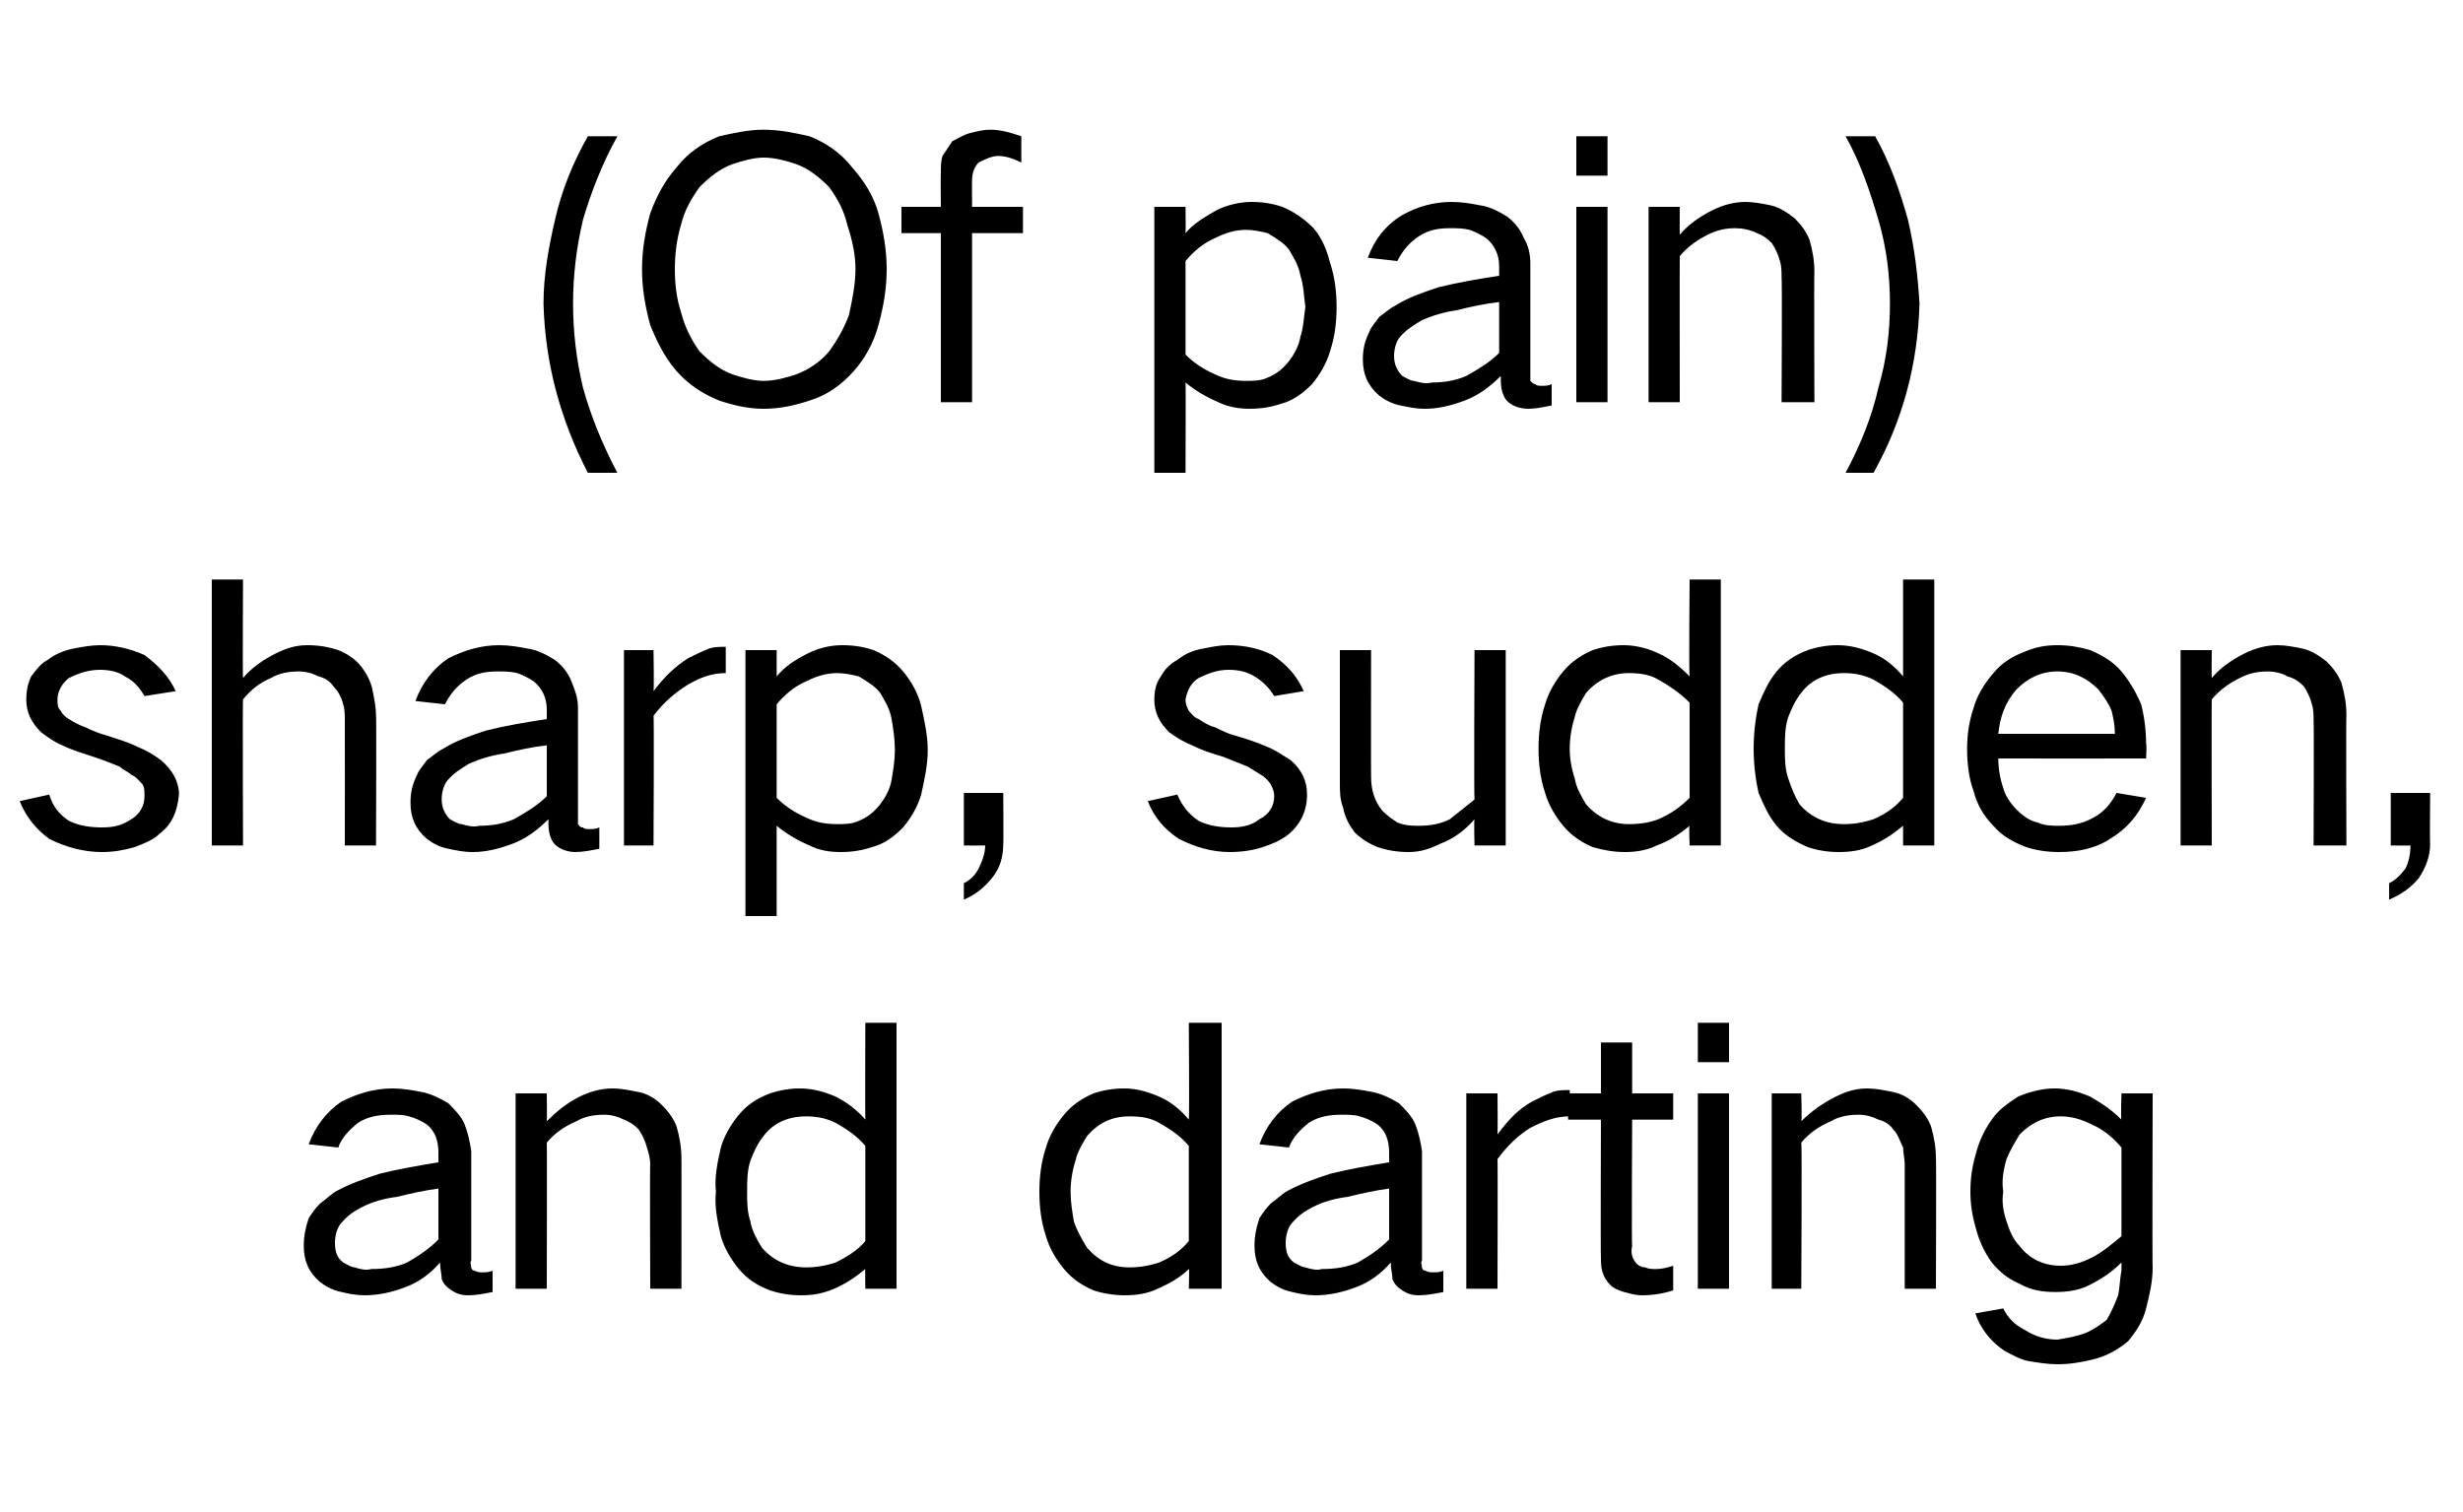 <?xml version="1.0" standalone="no"?><!DOCTYPE svg PUBLIC "-//W3C//DTD SVG 1.1//EN" "http://www.w3.org/Graphics/SVG/1.1/DTD/svg11.dtd"><svg xmlns="http://www.w3.org/2000/svg" version="1.1" width="150px" height="92.1px" viewBox="0 -5 150 92.1" style="top:-5px">  <desc>(Of pain) sharp, sudden, and darting</desc>  <defs/>  <g id="Polygon34988">    <path d="M 18.8 69.2 C 18.6 69.8 18.5 70.3 18.5 70.9 C 18.5 71.8 18.8 72.5 19.5 73.1 C 19.9 73.4 20.3 73.6 20.8 73.7 C 21.2 73.8 21.7 73.9 22.2 73.9 C 23.1 73.9 23.9 73.7 24.7 73.4 C 25.5 73.1 26.2 72.6 26.8 71.9 C 26.8 72.3 26.9 72.6 26.9 72.9 C 27 73.2 27.2 73.4 27.5 73.6 C 27.8 73.8 28.1 73.9 28.5 73.9 C 29 73.9 29.5 73.8 30 73.7 C 30 73.7 30 72.4 30 72.4 C 29.8 72.5 29.6 72.5 29.4 72.5 C 29.2 72.5 29.1 72.5 28.9 72.4 C 28.8 72.4 28.7 72.3 28.7 72.2 C 28.7 72 28.6 71.9 28.7 71.8 C 28.7 71.8 28.7 65.1 28.7 65.1 C 28.6 64.5 28.5 64 28.3 63.5 C 28.1 63 27.7 62.6 27.3 62.2 C 26.8 61.9 26.2 61.6 25.6 61.5 C 25.1 61.4 24.5 61.3 23.9 61.3 C 22.8 61.3 21.8 61.6 20.8 62.1 C 19.9 62.7 19.2 63.6 18.8 64.7 C 18.8 64.7 20.6 64.9 20.6 64.9 C 20.8 64.3 21.3 63.8 21.8 63.4 C 22.4 63 23.1 62.9 23.8 62.9 C 24.2 62.9 24.6 62.9 24.9 63 C 25.3 63.1 25.7 63.3 26 63.5 C 26.5 63.9 26.7 64.5 26.7 65.2 C 26.7 65.2 26.7 65.8 26.7 65.8 C 25.5 66 24.3 66.2 23.1 66.5 C 22.2 66.8 21.3 67.1 20.4 67.6 C 20.1 67.8 19.8 68.1 19.5 68.3 C 19.2 68.6 19 68.9 18.8 69.2 C 18.8 69.2 18.8 69.2 18.8 69.2 Z M 20.9 71.9 C 20.5 71.6 20.4 71.2 20.4 70.7 C 20.4 70.3 20.5 69.9 20.7 69.6 C 21.1 69.1 21.5 68.8 22.1 68.5 C 22.7 68.2 23.4 68 24.2 67.9 C 25 67.7 25.9 67.5 26.7 67.4 C 26.7 67.4 26.7 70.5 26.7 70.5 C 26.1 71.1 25.5 71.5 24.8 71.9 C 24.1 72.2 23.4 72.3 22.6 72.3 C 22.3 72.4 21.9 72.3 21.6 72.2 C 21.4 72.2 21.1 72 20.9 71.9 C 20.9 71.9 20.9 71.9 20.9 71.9 Z M 31.4 61.6 L 31.4 73.5 L 33.3 73.5 C 33.3 73.5 33.32 64.58 33.3 64.6 C 33.8 64 34.4 63.6 35.1 63.3 C 35.6 63 36.2 62.9 36.8 62.9 C 37.2 62.9 37.6 63 38 63.2 C 38.3 63.3 38.6 63.5 38.9 63.8 C 39.1 64.1 39.3 64.5 39.4 64.9 C 39.5 65.2 39.6 65.6 39.6 65.9 C 39.57 65.9 39.6 73.5 39.6 73.5 L 41.5 73.5 C 41.5 73.5 41.51 65.55 41.5 65.6 C 41.5 64.9 41.4 64.3 41.2 63.6 C 41 63.1 40.7 62.7 40.3 62.3 C 39.9 61.9 39.4 61.6 38.8 61.5 C 38.3 61.4 37.8 61.3 37.3 61.3 C 36.6 61.3 35.9 61.5 35.3 61.8 C 34.5 62.2 33.9 62.7 33.3 63.3 C 33.32 63.31 33.3 61.6 33.3 61.6 L 31.4 61.6 Z M 43.9 64.9 C 43.7 65.8 43.5 66.7 43.6 67.6 C 43.5 68.5 43.7 69.4 43.9 70.3 C 44.1 71 44.5 71.7 45 72.3 C 45.5 72.9 46.1 73.3 46.9 73.6 C 47.5 73.8 48.1 73.9 48.8 73.9 C 49.5 73.9 50.1 73.8 50.8 73.5 C 51.5 73.2 52.1 72.8 52.7 72.3 C 52.68 72.26 52.7 73.5 52.7 73.5 L 54.6 73.5 L 54.6 57.3 L 52.7 57.3 C 52.7 57.3 52.68 63.15 52.7 63.2 C 52.2 62.6 51.5 62.1 50.9 61.8 C 50.2 61.5 49.5 61.3 48.7 61.3 C 48.1 61.3 47.5 61.4 46.9 61.6 C 46.1 61.9 45.5 62.3 45 62.9 C 44.5 63.5 44.1 64.2 43.9 64.9 C 43.9 64.9 43.9 64.9 43.9 64.9 Z M 50.9 71.9 C 50.3 72.1 49.7 72.2 49.1 72.2 C 48 72.2 47.1 71.8 46.4 71 C 46.1 70.5 45.8 70 45.7 69.4 C 45.5 68.8 45.5 68.2 45.5 67.6 C 45.5 67 45.5 66.3 45.7 65.7 C 45.9 65.2 46.1 64.7 46.5 64.2 C 47.1 63.4 48 63 49.1 63 C 49.7 63 50.3 63.1 50.9 63.4 C 51.6 63.8 52.2 64.2 52.7 64.8 C 52.7 64.8 52.7 70.6 52.7 70.6 C 52.2 71.2 51.5 71.6 50.9 71.9 C 50.9 71.9 50.9 71.9 50.9 71.9 Z M 63.7 64.9 C 63.4 65.8 63.3 66.7 63.3 67.6 C 63.3 68.5 63.4 69.4 63.7 70.3 C 63.9 71 64.3 71.7 64.8 72.3 C 65.3 72.9 65.9 73.3 66.6 73.6 C 67.2 73.8 67.9 73.9 68.5 73.9 C 69.2 73.9 69.9 73.8 70.5 73.5 C 71.2 73.2 71.9 72.8 72.4 72.3 C 72.44 72.26 72.4 73.5 72.4 73.5 L 74.4 73.5 L 74.4 57.3 L 72.4 57.3 C 72.4 57.3 72.44 63.15 72.4 63.2 C 71.9 62.6 71.3 62.1 70.6 61.8 C 69.9 61.5 69.2 61.3 68.5 61.3 C 67.8 61.3 67.2 61.4 66.6 61.6 C 65.9 61.9 65.3 62.3 64.8 62.9 C 64.3 63.5 63.9 64.2 63.7 64.9 C 63.7 64.9 63.7 64.9 63.7 64.9 Z M 70.6 71.9 C 70 72.1 69.4 72.2 68.8 72.2 C 67.7 72.2 66.9 71.8 66.2 71 C 65.9 70.5 65.6 70 65.4 69.4 C 65.3 68.8 65.2 68.2 65.2 67.6 C 65.2 67 65.3 66.3 65.5 65.7 C 65.6 65.2 65.9 64.7 66.2 64.2 C 66.9 63.4 67.7 63 68.8 63 C 69.5 63 70.1 63.1 70.6 63.4 C 71.3 63.8 71.9 64.2 72.4 64.8 C 72.4 64.8 72.4 70.6 72.4 70.6 C 71.9 71.2 71.3 71.6 70.6 71.9 C 70.6 71.9 70.6 71.9 70.6 71.9 Z M 76.7 69.2 C 76.5 69.8 76.4 70.3 76.4 70.9 C 76.4 71.8 76.7 72.5 77.4 73.1 C 77.8 73.4 78.2 73.6 78.7 73.7 C 79.1 73.8 79.6 73.9 80.1 73.9 C 81 73.9 81.8 73.7 82.6 73.4 C 83.4 73.1 84.1 72.6 84.7 71.9 C 84.7 72.3 84.8 72.6 84.8 72.9 C 84.9 73.2 85.1 73.4 85.4 73.6 C 85.7 73.8 86 73.9 86.4 73.9 C 86.9 73.9 87.4 73.8 87.9 73.7 C 87.9 73.7 87.9 72.4 87.9 72.4 C 87.7 72.5 87.5 72.5 87.3 72.5 C 87.1 72.5 87 72.5 86.8 72.4 C 86.7 72.4 86.6 72.3 86.6 72.2 C 86.6 72 86.5 71.9 86.6 71.8 C 86.6 71.8 86.6 65.1 86.6 65.1 C 86.5 64.5 86.4 64 86.2 63.5 C 86 63 85.6 62.6 85.2 62.2 C 84.7 61.9 84.1 61.6 83.5 61.5 C 83 61.4 82.4 61.3 81.8 61.3 C 80.7 61.3 79.7 61.6 78.7 62.1 C 77.8 62.7 77.1 63.6 76.7 64.7 C 76.7 64.7 78.5 64.9 78.5 64.9 C 78.7 64.3 79.2 63.8 79.7 63.4 C 80.3 63 81 62.9 81.7 62.9 C 82.1 62.9 82.5 62.9 82.8 63 C 83.2 63.1 83.6 63.3 83.9 63.5 C 84.4 63.9 84.6 64.5 84.6 65.2 C 84.6 65.2 84.6 65.8 84.6 65.8 C 83.4 66 82.2 66.2 81 66.5 C 80.1 66.8 79.2 67.1 78.3 67.6 C 78 67.8 77.7 68.1 77.4 68.3 C 77.1 68.6 76.9 68.9 76.7 69.2 C 76.7 69.2 76.7 69.2 76.7 69.2 Z M 78.8 71.9 C 78.4 71.6 78.3 71.2 78.3 70.7 C 78.3 70.3 78.4 69.9 78.6 69.6 C 79 69.1 79.4 68.8 80 68.5 C 80.6 68.2 81.3 68 82.1 67.9 C 82.9 67.7 83.8 67.5 84.6 67.4 C 84.6 67.4 84.6 70.5 84.6 70.5 C 84 71.1 83.4 71.5 82.7 71.9 C 82 72.2 81.3 72.3 80.5 72.3 C 80.2 72.4 79.8 72.3 79.5 72.2 C 79.3 72.2 79 72 78.8 71.9 C 78.8 71.9 78.8 71.9 78.8 71.9 Z M 89.3 61.6 L 89.3 73.5 L 91.2 73.5 C 91.2 73.5 91.22 65.57 91.2 65.6 C 91.8 64.8 92.4 64.2 93.2 63.7 C 94 63.3 94.7 63 95.6 63 C 95.6 63 95.6 61.4 95.6 61.4 C 95.2 61.4 94.9 61.4 94.6 61.5 C 94.1 61.7 93.7 61.9 93.3 62.1 C 92.4 62.6 91.8 63.3 91.2 64.1 C 91.22 64.05 91.2 61.6 91.2 61.6 L 89.3 61.6 Z M 95.5 61.6 L 95.5 63.2 L 97.5 63.2 C 97.5 63.2 97.47 71.58 97.5 71.6 C 97.5 71.9 97.5 72.2 97.6 72.5 C 97.7 72.8 97.8 73 98.1 73.3 C 98.3 73.5 98.6 73.6 98.9 73.7 C 99.3 73.8 99.6 73.9 100 73.9 C 100.6 73.9 101.3 73.8 101.9 73.6 C 101.9 73.6 101.9 72.1 101.9 72.1 C 101.6 72.2 101.2 72.3 100.9 72.3 C 100.6 72.3 100.4 72.3 100.2 72.2 C 100 72.2 99.8 72.1 99.7 72 C 99.4 71.7 99.3 71.3 99.4 70.9 C 99.36 70.94 99.4 63.2 99.4 63.2 L 101.9 63.2 L 101.9 61.6 L 99.4 61.6 L 99.4 58.5 L 97.5 58.5 L 97.5 61.6 L 95.5 61.6 Z M 103.4 61.6 L 103.4 73.5 L 105.3 73.5 L 105.3 61.6 L 103.4 61.6 Z M 103.4 57.3 L 103.4 59.7 L 105.3 59.7 L 105.3 57.3 L 103.4 57.3 Z M 107.9 61.6 L 107.9 73.5 L 109.7 73.5 C 109.7 73.5 109.75 64.58 109.7 64.6 C 110.2 64 110.8 63.6 111.5 63.3 C 112 63 112.6 62.9 113.2 62.9 C 113.6 62.9 114 63 114.4 63.2 C 114.8 63.3 115.1 63.5 115.3 63.8 C 115.6 64.1 115.7 64.5 115.9 64.9 C 115.9 65.2 116 65.6 116 65.9 C 116 65.9 116 73.5 116 73.5 L 117.9 73.5 C 117.9 73.5 117.93 65.55 117.9 65.6 C 117.9 64.9 117.8 64.3 117.6 63.6 C 117.4 63.1 117.1 62.7 116.7 62.3 C 116.3 61.9 115.8 61.6 115.2 61.5 C 114.7 61.4 114.2 61.3 113.7 61.3 C 113 61.3 112.4 61.5 111.8 61.8 C 111 62.2 110.3 62.7 109.7 63.3 C 109.75 63.31 109.7 61.6 109.7 61.6 L 107.9 61.6 Z M 120.3 65.4 C 120.1 66.1 120 66.8 120 67.6 C 120 68.3 120.1 69 120.3 69.7 C 120.5 70.5 120.8 71.2 121.3 71.9 C 121.8 72.5 122.3 72.9 123 73.2 C 123.7 73.6 124.4 73.7 125.2 73.7 C 125.9 73.7 126.6 73.6 127.2 73.3 C 128 72.9 128.6 72.5 129.2 71.9 C 129.2 71.9 129.2 72.4 129.2 72.4 C 129.1 72.9 129.1 73.4 129 73.9 C 128.8 74.4 128.6 74.9 128.3 75.4 C 127.9 75.7 127.5 76 127 76.2 C 126.5 76.4 125.9 76.5 125.3 76.6 C 124.6 76.6 123.9 76.4 123.3 76 C 122.7 75.7 122.3 75.3 122 74.7 C 122 74.7 120.3 75 120.3 75 C 120.6 75.9 121.2 76.7 122.1 77.3 C 122.5 77.5 123 77.8 123.5 77.9 C 124.1 78 124.7 78.1 125.3 78.1 C 126 78.1 126.7 78 127.5 77.8 C 128.3 77.6 129 77.2 129.6 76.7 C 130.1 76.1 130.5 75.5 130.7 74.7 C 130.9 73.9 131.1 73.1 131.1 72.2 C 131.07 72.24 131.1 61.6 131.1 61.6 L 129.2 61.6 C 129.2 61.6 129.15 63.22 129.2 63.2 C 128.6 62.6 128 62.2 127.3 61.8 C 126.6 61.5 125.9 61.3 125.1 61.3 C 124.4 61.3 123.6 61.5 122.9 61.8 C 122.3 62.2 121.7 62.6 121.3 63.2 C 120.8 63.9 120.5 64.6 120.3 65.4 C 120.3 65.4 120.3 65.4 120.3 65.4 Z M 127.4 71.6 C 126.8 71.9 126.2 72.1 125.5 72.1 C 124.5 72.1 123.6 71.7 123 70.9 C 122.6 70.5 122.4 70 122.2 69.4 C 122 68.8 121.9 68.2 122 67.6 C 121.9 66.9 122 66.3 122.2 65.6 C 122.4 65.1 122.7 64.6 123 64.1 C 123.7 63.4 124.5 63 125.5 63 C 126.2 63 126.8 63.2 127.4 63.5 C 128.1 63.8 128.7 64.3 129.2 64.9 C 129.2 64.9 129.2 70.3 129.2 70.3 C 128.6 70.8 128 71.3 127.4 71.6 C 127.4 71.6 127.4 71.6 127.4 71.6 Z " stroke="none" fill="#000000"/>  </g>  <g id="Polygon34987">    <path d="M 1.2 43.8 C 1.6 44.8 2.2 45.5 3 46.1 C 4 46.6 5.1 46.9 6.2 46.9 C 6.9 46.9 7.5 46.8 8.2 46.6 C 8.7 46.4 9.3 46.2 9.7 45.8 C 10.5 45.2 10.8 44.4 10.9 43.4 C 10.9 42.6 10.5 41.9 9.8 41.3 C 9.4 41 8.9 40.7 8.4 40.5 C 7.8 40.2 7.1 40 6.5 39.8 C 6.1 39.7 5.6 39.5 5.2 39.3 C 4.9 39.2 4.5 39 4.2 38.8 C 4 38.7 3.8 38.5 3.7 38.3 C 3.5 38.1 3.5 37.9 3.5 37.6 C 3.5 37.1 3.8 36.6 4.2 36.3 C 4.8 36 5.4 35.8 6.1 35.8 C 6.6 35.8 7.2 35.9 7.6 36.2 C 8.2 36.5 8.5 36.9 8.8 37.4 C 8.8 37.4 10.7 37.1 10.7 37.1 C 10.3 36.2 9.6 35.5 8.8 34.9 C 7.9 34.5 7 34.3 6.1 34.3 C 5.6 34.3 5 34.4 4.5 34.5 C 4 34.6 3.4 34.8 2.9 35.2 C 2.5 35.4 2.2 35.8 1.9 36.2 C 1.7 36.6 1.6 37.1 1.6 37.6 C 1.6 38.4 1.9 39 2.5 39.6 C 2.9 39.9 3.3 40.2 3.8 40.4 C 4.4 40.7 5.1 40.9 5.7 41.1 C 6.3 41.3 6.8 41.5 7.3 41.7 C 7.5 41.9 7.8 42 8 42.2 C 8.3 42.3 8.5 42.6 8.7 42.8 C 8.8 43 8.8 43.2 8.8 43.5 C 8.8 44.1 8.5 44.6 8 44.9 C 7.4 45.3 6.9 45.4 6.2 45.4 C 5.5 45.4 4.8 45.3 4.2 45 C 3.6 44.6 3.2 44.1 3 43.4 C 3 43.4 1.2 43.8 1.2 43.8 Z M 12.9 30.3 L 12.9 46.5 L 14.8 46.5 C 14.8 46.5 14.77 37.58 14.8 37.6 C 15.3 37 15.8 36.6 16.5 36.3 C 17 36 17.6 35.9 18.2 35.9 C 18.6 35.9 19 36 19.4 36.2 C 19.8 36.3 20.1 36.5 20.3 36.8 C 20.6 37.1 20.8 37.5 20.9 37.9 C 21 38.2 21 38.6 21 38.9 C 21.01 38.9 21 46.5 21 46.5 L 22.9 46.5 C 22.9 46.5 22.93 38.55 22.9 38.6 C 22.9 38.1 22.8 37.6 22.7 37.1 C 22.6 36.5 22.3 36 22 35.6 C 21.6 35.1 21.1 34.8 20.6 34.6 C 20 34.4 19.4 34.3 18.7 34.3 C 18 34.3 17.4 34.5 16.8 34.8 C 16 35.2 15.3 35.7 14.8 36.3 C 14.77 36.31 14.8 30.3 14.8 30.3 L 12.9 30.3 Z M 25.4 42.2 C 25.1 42.8 25 43.3 25 43.9 C 25 44.8 25.3 45.5 26 46.1 C 26.4 46.4 26.8 46.6 27.3 46.7 C 27.8 46.8 28.2 46.9 28.8 46.9 C 29.6 46.9 30.4 46.7 31.2 46.4 C 32 46.1 32.7 45.6 33.4 44.9 C 33.4 45.3 33.4 45.6 33.5 45.9 C 33.6 46.2 33.7 46.4 34 46.6 C 34.3 46.8 34.7 46.9 35 46.9 C 35.5 46.9 36 46.8 36.5 46.7 C 36.5 46.7 36.5 45.4 36.5 45.4 C 36.3 45.5 36.1 45.5 35.9 45.5 C 35.7 45.5 35.6 45.5 35.5 45.4 C 35.3 45.4 35.3 45.3 35.2 45.2 C 35.2 45 35.2 44.9 35.2 44.8 C 35.2 44.8 35.2 38.1 35.2 38.1 C 35.2 37.5 35 37 34.8 36.5 C 34.6 36 34.3 35.6 33.8 35.2 C 33.3 34.9 32.8 34.6 32.1 34.5 C 31.6 34.4 31 34.3 30.4 34.3 C 29.3 34.3 28.3 34.6 27.3 35.1 C 26.4 35.7 25.7 36.6 25.3 37.7 C 25.3 37.7 27.1 37.9 27.1 37.9 C 27.4 37.3 27.8 36.8 28.4 36.4 C 29 36 29.6 35.9 30.3 35.9 C 30.7 35.9 31.1 35.9 31.5 36 C 31.8 36.1 32.2 36.3 32.5 36.5 C 33 36.9 33.3 37.5 33.3 38.2 C 33.3 38.2 33.3 38.8 33.3 38.8 C 32 39 30.8 39.2 29.6 39.5 C 28.7 39.8 27.8 40.1 27 40.6 C 26.6 40.8 26.3 41.1 26 41.3 C 25.8 41.6 25.5 41.9 25.4 42.2 C 25.4 42.2 25.4 42.2 25.4 42.2 Z M 27.4 44.9 C 27.1 44.6 26.9 44.2 26.9 43.7 C 26.9 43.3 27 42.9 27.2 42.6 C 27.6 42.1 28.1 41.8 28.6 41.5 C 29.3 41.2 30 41 30.7 40.9 C 31.5 40.7 32.4 40.5 33.3 40.4 C 33.3 40.4 33.3 43.5 33.3 43.5 C 32.7 44.1 32 44.5 31.3 44.9 C 30.6 45.2 29.9 45.3 29.2 45.3 C 28.8 45.4 28.5 45.3 28.1 45.2 C 27.9 45.2 27.6 45 27.4 44.9 C 27.4 44.9 27.4 44.9 27.4 44.9 Z M 38 34.6 L 38 46.5 L 39.8 46.5 C 39.8 46.5 39.84 38.57 39.8 38.6 C 40.4 37.8 41.1 37.2 41.9 36.7 C 42.6 36.3 43.3 36 44.2 36 C 44.2 36 44.2 34.4 44.2 34.4 C 43.8 34.4 43.5 34.4 43.2 34.5 C 42.7 34.7 42.3 34.9 41.9 35.1 C 41.1 35.6 40.4 36.3 39.8 37.1 C 39.84 37.05 39.8 34.6 39.8 34.6 L 38 34.6 Z M 45.4 34.6 L 45.4 50.8 L 47.3 50.8 C 47.3 50.8 47.3 45.26 47.3 45.3 C 47.9 45.8 48.6 46.2 49.3 46.5 C 49.9 46.8 50.5 46.9 51.2 46.9 C 51.9 46.9 52.5 46.8 53.1 46.6 C 53.9 46.4 54.5 45.9 55 45.4 C 55.5 44.8 55.9 44.1 56.1 43.4 C 56.3 42.5 56.5 41.6 56.5 40.7 C 56.5 39.8 56.3 38.9 56.1 38 C 55.9 37.2 55.5 36.5 55 35.9 C 54.5 35.3 53.9 34.9 53.2 34.6 C 52.6 34.4 52 34.3 51.3 34.3 C 50.5 34.3 49.8 34.5 49.2 34.8 C 48.4 35.2 47.8 35.6 47.3 36.2 C 47.3 36.2 47.3 34.6 47.3 34.6 L 45.4 34.6 Z M 49.1 36.5 C 49.7 36.2 50.3 36 51 36 C 51.4 36 51.9 36.1 52.3 36.2 C 52.8 36.5 53.3 36.8 53.6 37.2 C 53.9 37.7 54.2 38.2 54.3 38.8 C 54.4 39.4 54.5 40 54.5 40.7 C 54.5 41.3 54.4 41.9 54.3 42.5 C 54.2 43.1 53.9 43.6 53.6 44 C 53.2 44.5 52.8 44.8 52.3 45 C 51.9 45.2 51.4 45.2 51 45.2 C 50.3 45.2 49.7 45.1 49.1 44.8 C 48.4 44.5 47.8 44.1 47.3 43.6 C 47.3 43.6 47.3 37.9 47.3 37.9 C 47.8 37.3 48.4 36.8 49.1 36.5 C 49.1 36.5 49.1 36.5 49.1 36.5 Z M 59.6 47.9 C 59.4 48.3 59.1 48.6 58.7 48.8 C 58.7 48.8 58.7 49.8 58.7 49.8 C 59.4 49.5 59.9 49.1 60.4 48.5 C 60.9 47.9 61.1 47.2 61.1 46.4 C 61.12 46.43 61.1 43.3 61.1 43.3 L 58.7 43.3 L 58.7 46.5 C 58.7 46.5 59.95 46.51 60 46.5 C 60 47 59.8 47.5 59.6 47.9 C 59.6 47.9 59.6 47.9 59.6 47.9 Z M 69.9 43.8 C 70.3 44.8 70.9 45.5 71.8 46.1 C 72.8 46.6 73.8 46.9 74.9 46.9 C 75.6 46.9 76.3 46.8 76.9 46.6 C 77.5 46.4 78 46.2 78.5 45.8 C 79.2 45.2 79.6 44.4 79.6 43.4 C 79.6 42.6 79.3 41.9 78.6 41.3 C 78.1 41 77.7 40.7 77.2 40.5 C 76.5 40.2 75.9 40 75.2 39.8 C 74.8 39.7 74.4 39.5 74 39.3 C 73.6 39.2 73.3 39 73 38.8 C 72.7 38.7 72.6 38.5 72.4 38.3 C 72.3 38.1 72.2 37.9 72.2 37.6 C 72.3 37.1 72.5 36.6 73 36.3 C 73.6 36 74.2 35.8 74.8 35.8 C 75.4 35.8 75.9 35.9 76.4 36.2 C 76.9 36.5 77.3 36.9 77.6 37.4 C 77.6 37.4 79.4 37.1 79.4 37.1 C 79 36.2 78.4 35.5 77.5 34.9 C 76.7 34.5 75.8 34.3 74.8 34.3 C 74.3 34.3 73.8 34.4 73.3 34.5 C 72.7 34.6 72.2 34.8 71.7 35.2 C 71.3 35.4 70.9 35.8 70.7 36.2 C 70.4 36.6 70.3 37.1 70.3 37.6 C 70.3 38.4 70.6 39 71.2 39.6 C 71.6 39.9 72.1 40.2 72.6 40.4 C 73.2 40.7 73.8 40.9 74.5 41.1 C 75 41.3 75.5 41.5 76 41.7 C 76.3 41.9 76.5 42 76.8 42.2 C 77 42.3 77.3 42.6 77.4 42.8 C 77.5 43 77.6 43.2 77.6 43.5 C 77.6 44.1 77.3 44.6 76.7 44.9 C 76.2 45.3 75.6 45.4 75 45.4 C 74.3 45.4 73.6 45.3 73 45 C 72.4 44.6 72 44.1 71.7 43.4 C 71.7 43.4 69.9 43.8 69.9 43.8 Z M 81.6 34.6 C 81.6 34.6 81.6 42.69 81.6 42.7 C 81.6 43.2 81.6 43.7 81.8 44.2 C 81.9 44.8 82.2 45.3 82.5 45.7 C 82.9 46.1 83.4 46.4 83.9 46.6 C 84.5 46.8 85.1 46.9 85.8 46.9 C 86.5 46.9 87.1 46.7 87.7 46.4 C 88.5 46.1 89.2 45.6 89.8 44.9 C 89.76 44.93 89.8 46.5 89.8 46.5 L 91.7 46.5 L 91.7 34.6 L 89.8 34.6 C 89.8 34.6 89.76 43.65 89.8 43.7 C 89.3 44.1 88.8 44.5 88.3 44.9 C 87.7 45.2 87.1 45.3 86.4 45.3 C 86 45.3 85.6 45.3 85.1 45.1 C 84.8 44.9 84.5 44.7 84.2 44.4 C 83.7 43.8 83.5 43.1 83.5 42.3 C 83.49 42.31 83.5 34.6 83.5 34.6 L 81.6 34.6 Z M 94.1 37.9 C 93.8 38.8 93.7 39.7 93.7 40.6 C 93.7 41.5 93.8 42.4 94.1 43.3 C 94.3 44 94.7 44.7 95.2 45.3 C 95.7 45.9 96.3 46.3 97 46.6 C 97.7 46.8 98.3 46.9 99 46.9 C 99.6 46.9 100.3 46.8 100.9 46.5 C 101.7 46.2 102.3 45.8 102.9 45.3 C 102.85 45.26 102.9 46.5 102.9 46.5 L 104.8 46.5 L 104.8 30.3 L 102.9 30.3 C 102.9 30.3 102.85 36.15 102.9 36.2 C 102.3 35.6 101.7 35.1 101 34.8 C 100.4 34.5 99.6 34.3 98.9 34.3 C 98.2 34.3 97.6 34.4 97 34.6 C 96.3 34.9 95.7 35.3 95.2 35.9 C 94.7 36.5 94.3 37.2 94.1 37.9 C 94.1 37.9 94.1 37.9 94.1 37.9 Z M 101 44.9 C 100.5 45.1 99.9 45.2 99.2 45.2 C 98.2 45.2 97.3 44.8 96.6 44 C 96.3 43.5 96 43 95.9 42.4 C 95.7 41.8 95.6 41.2 95.6 40.6 C 95.6 40 95.7 39.3 95.9 38.7 C 96 38.2 96.3 37.7 96.6 37.2 C 97.3 36.4 98.2 36 99.2 36 C 99.9 36 100.5 36.1 101 36.4 C 101.7 36.8 102.3 37.2 102.9 37.8 C 102.9 37.8 102.9 43.6 102.9 43.6 C 102.3 44.2 101.7 44.6 101 44.9 C 101 44.9 101 44.9 101 44.9 Z M 107.1 37.9 C 106.9 38.8 106.8 39.7 106.8 40.6 C 106.8 41.5 106.9 42.4 107.1 43.3 C 107.4 44 107.7 44.7 108.2 45.3 C 108.7 45.9 109.4 46.3 110.1 46.6 C 110.7 46.8 111.3 46.9 112 46.9 C 112.7 46.9 113.4 46.8 114 46.5 C 114.7 46.2 115.3 45.8 115.9 45.3 C 115.9 45.26 115.9 46.5 115.9 46.5 L 117.8 46.5 L 117.8 30.3 L 115.9 30.3 C 115.9 30.3 115.9 36.15 115.9 36.2 C 115.4 35.6 114.8 35.1 114.1 34.8 C 113.4 34.5 112.7 34.3 111.9 34.3 C 111.3 34.3 110.7 34.4 110.1 34.6 C 109.3 34.9 108.7 35.3 108.2 35.9 C 107.7 36.5 107.4 37.2 107.1 37.9 C 107.1 37.9 107.1 37.9 107.1 37.9 Z M 114.1 44.9 C 113.5 45.1 112.9 45.2 112.3 45.2 C 111.2 45.2 110.3 44.8 109.6 44 C 109.3 43.5 109.1 43 108.9 42.4 C 108.7 41.8 108.7 41.2 108.7 40.6 C 108.7 40 108.7 39.3 108.9 38.7 C 109.1 38.2 109.3 37.7 109.7 37.2 C 110.3 36.4 111.2 36 112.3 36 C 112.9 36 113.5 36.1 114.1 36.4 C 114.8 36.8 115.4 37.2 115.9 37.8 C 115.9 37.8 115.9 43.6 115.9 43.6 C 115.4 44.2 114.8 44.6 114.1 44.9 C 114.1 44.9 114.1 44.9 114.1 44.9 Z M 120.2 38.1 C 119.9 39 119.8 39.8 119.8 40.6 C 119.8 41.5 119.9 42.4 120.2 43.2 C 120.4 44 120.8 44.7 121.4 45.3 C 121.9 45.9 122.6 46.3 123.4 46.6 C 124 46.8 124.7 46.9 125.4 46.9 C 126.5 46.9 127.6 46.7 128.5 46.1 C 129.5 45.5 130.2 44.7 130.7 43.6 C 130.7 43.6 128.9 43.3 128.9 43.3 C 128.6 43.9 128.1 44.5 127.5 44.8 C 126.8 45.2 126.1 45.3 125.4 45.3 C 125 45.3 124.5 45.3 124.1 45.1 C 123.6 45 123.2 44.7 122.8 44.3 C 122.4 43.9 122.1 43.4 122 43 C 121.8 42.4 121.7 41.8 121.7 41.2 C 121.73 41.21 130.7 41.2 130.7 41.2 C 130.7 41.2 130.75 40.31 130.7 40.3 C 130.7 39.5 130.6 38.7 130.4 37.9 C 130.1 37.2 129.7 36.5 129.2 35.9 C 128.7 35.3 128 34.9 127.3 34.6 C 126.6 34.4 126 34.3 125.3 34.3 C 124.6 34.3 124 34.4 123.3 34.7 C 122.5 35 121.9 35.4 121.4 36 C 120.8 36.7 120.4 37.4 120.2 38.1 C 120.2 38.1 120.2 38.1 120.2 38.1 Z M 121.7 39.7 C 121.8 38.7 122.1 37.8 122.8 37 C 123.5 36.3 124.3 35.9 125.3 35.9 C 126.3 35.9 127.1 36.3 127.8 37 C 128.1 37.4 128.4 37.8 128.6 38.3 C 128.7 38.7 128.8 39.2 128.8 39.7 C 128.8 39.7 121.7 39.7 121.7 39.7 Z M 132.8 34.6 L 132.8 46.5 L 134.7 46.5 C 134.7 46.5 134.68 37.58 134.7 37.6 C 135.2 37 135.8 36.6 136.4 36.3 C 137 36 137.5 35.9 138.1 35.9 C 138.5 35.9 139 36 139.3 36.2 C 139.7 36.3 140 36.5 140.3 36.8 C 140.5 37.1 140.7 37.5 140.8 37.9 C 140.9 38.2 140.9 38.6 140.9 38.9 C 140.93 38.9 140.9 46.5 140.9 46.5 L 142.9 46.5 C 142.9 46.5 142.87 38.55 142.9 38.6 C 142.9 37.9 142.8 37.3 142.6 36.6 C 142.4 36.1 142.1 35.7 141.7 35.3 C 141.2 34.9 140.7 34.6 140.2 34.5 C 139.7 34.4 139.2 34.3 138.7 34.3 C 138 34.3 137.3 34.5 136.7 34.8 C 135.9 35.2 135.2 35.7 134.7 36.3 C 134.68 36.31 134.7 34.6 134.7 34.6 L 132.8 34.6 Z M 146.5 47.9 C 146.2 48.3 145.9 48.6 145.5 48.8 C 145.5 48.8 145.5 49.8 145.5 49.8 C 146.2 49.5 146.8 49.1 147.3 48.5 C 147.7 47.9 148 47.2 148 46.4 C 147.97 46.43 148 43.3 148 43.3 L 145.6 43.3 L 145.6 46.5 C 145.6 46.5 146.81 46.51 146.8 46.5 C 146.8 47 146.7 47.5 146.5 47.9 C 146.5 47.9 146.5 47.9 146.5 47.9 Z " stroke="none" fill="#000000"/>  </g>  <g id="Polygon34986">    <path d="M 33.8 8.4 C 33.4 10.1 33.1 11.8 33.1 13.5 C 33.2 17.1 34.1 20.5 35.8 23.8 C 35.8 23.8 37.6 23.8 37.6 23.8 C 36.7 22.1 36 20.4 35.5 18.6 C 35.1 16.9 34.9 15.2 34.9 13.5 C 34.9 11.8 35.1 10.1 35.5 8.4 C 36 6.7 36.7 4.9 37.6 3.3 C 37.6 3.3 35.8 3.3 35.8 3.3 C 34.9 4.9 34.2 6.6 33.8 8.4 C 33.8 8.4 33.8 8.4 33.8 8.4 Z M 41.5 14.1 C 41.2 13.2 41.1 12.3 41.1 11.4 C 41.1 10.5 41.2 9.6 41.5 8.6 C 41.7 7.8 42.1 7.1 42.6 6.4 C 43.2 5.8 43.8 5.3 44.6 5 C 45.2 4.8 45.9 4.6 46.5 4.6 C 47.2 4.6 47.9 4.8 48.5 5 C 49.3 5.3 49.9 5.8 50.5 6.4 C 51 7.1 51.4 7.8 51.6 8.7 C 51.9 9.6 52.1 10.5 52.1 11.4 C 52.1 12.3 51.9 13.3 51.7 14.2 C 51.4 15 51 15.7 50.5 16.4 C 50 17 49.3 17.5 48.5 17.8 C 47.9 18 47.2 18.2 46.5 18.2 C 45.9 18.2 45.2 18 44.6 17.8 C 43.8 17.5 43.2 17 42.6 16.4 C 42.1 15.7 41.7 14.9 41.5 14.1 C 41.5 14.1 41.5 14.1 41.5 14.1 Z M 39.6 8 C 39.3 9.1 39.1 10.2 39.1 11.4 C 39.1 12.6 39.3 13.7 39.6 14.8 C 40 15.8 40.5 16.8 41.2 17.6 C 41.9 18.4 42.8 19 43.8 19.4 C 44.7 19.7 45.6 19.9 46.5 19.9 C 47.5 19.9 48.4 19.7 49.3 19.4 C 50.3 19.1 51.2 18.5 52 17.6 C 52.7 16.8 53.2 15.9 53.5 14.8 C 53.8 13.7 54 12.6 54 11.4 C 54 10.2 53.8 9.1 53.5 8 C 53.2 6.9 52.6 6 51.9 5.2 C 51.2 4.3 50.3 3.7 49.3 3.3 C 48.4 3.1 47.5 2.9 46.5 2.9 C 45.6 2.9 44.7 3.1 43.8 3.3 C 42.8 3.7 41.9 4.3 41.2 5.2 C 40.5 6 40 6.9 39.6 8 C 39.6 8 39.6 8 39.6 8 Z M 54.9 7.6 L 54.9 9.2 L 57.3 9.2 L 57.3 19.5 L 59.2 19.5 L 59.2 9.2 L 62.3 9.2 L 62.3 7.6 L 59.2 7.6 C 59.2 7.6 59.19 5.98 59.2 6 C 59.2 5.6 59.3 5.2 59.6 4.9 C 60 4.7 60.4 4.5 60.8 4.5 C 61.3 4.5 61.8 4.7 62.2 4.9 C 62.2 4.9 62.2 3.3 62.2 3.3 C 61.6 3.1 61 2.9 60.3 2.9 C 59.9 2.9 59.5 3 59.1 3.1 C 58.7 3.2 58.4 3.4 58 3.6 C 57.8 3.9 57.6 4.2 57.4 4.5 C 57.3 4.8 57.3 5.2 57.3 5.5 C 57.28 5.5 57.3 7.6 57.3 7.6 L 54.9 7.6 Z M 70.3 7.6 L 70.3 23.8 L 72.2 23.8 C 72.2 23.8 72.22 18.26 72.2 18.3 C 72.8 18.8 73.5 19.2 74.2 19.5 C 74.8 19.8 75.5 19.9 76.1 19.9 C 76.8 19.9 77.4 19.8 78 19.6 C 78.8 19.4 79.4 18.9 79.9 18.4 C 80.4 17.8 80.8 17.1 81 16.4 C 81.3 15.5 81.4 14.6 81.4 13.7 C 81.4 12.8 81.3 11.9 81 11 C 80.8 10.2 80.5 9.5 80 8.9 C 79.4 8.3 78.8 7.9 78.1 7.6 C 77.5 7.4 76.9 7.3 76.2 7.3 C 75.5 7.3 74.7 7.5 74.1 7.8 C 73.4 8.2 72.7 8.6 72.2 9.2 C 72.22 9.2 72.2 7.6 72.2 7.6 L 70.3 7.6 Z M 74 9.5 C 74.6 9.2 75.2 9 75.9 9 C 76.3 9 76.8 9.1 77.2 9.2 C 77.7 9.5 78.2 9.8 78.5 10.2 C 78.8 10.7 79.1 11.2 79.2 11.8 C 79.4 12.4 79.4 13 79.5 13.7 C 79.4 14.3 79.4 14.9 79.2 15.5 C 79.1 16.1 78.8 16.6 78.5 17 C 78.1 17.5 77.7 17.8 77.2 18 C 76.8 18.2 76.3 18.2 75.9 18.2 C 75.2 18.2 74.6 18.1 74 17.8 C 73.3 17.5 72.7 17.1 72.2 16.6 C 72.2 16.6 72.2 10.9 72.2 10.9 C 72.7 10.3 73.3 9.8 74 9.5 C 74 9.5 74 9.5 74 9.5 Z M 83.4 15.2 C 83.1 15.8 83 16.3 83 16.9 C 83 17.8 83.3 18.5 84 19.1 C 84.4 19.4 84.8 19.6 85.3 19.7 C 85.8 19.8 86.2 19.9 86.8 19.9 C 87.6 19.9 88.4 19.7 89.2 19.4 C 90 19.1 90.7 18.6 91.4 17.9 C 91.4 18.3 91.4 18.6 91.5 18.9 C 91.6 19.2 91.7 19.4 92 19.6 C 92.3 19.8 92.7 19.9 93.1 19.9 C 93.5 19.9 94 19.8 94.5 19.7 C 94.5 19.7 94.5 18.4 94.5 18.4 C 94.3 18.5 94.1 18.5 93.9 18.5 C 93.7 18.5 93.6 18.5 93.5 18.4 C 93.4 18.4 93.3 18.3 93.2 18.2 C 93.2 18 93.2 17.9 93.2 17.8 C 93.2 17.8 93.2 11.1 93.2 11.1 C 93.2 10.5 93.1 10 92.8 9.5 C 92.6 9 92.3 8.6 91.8 8.2 C 91.3 7.9 90.8 7.6 90.1 7.5 C 89.6 7.4 89 7.3 88.4 7.3 C 87.3 7.3 86.3 7.6 85.4 8.1 C 84.4 8.7 83.7 9.6 83.3 10.7 C 83.3 10.7 85.1 10.9 85.1 10.9 C 85.4 10.3 85.8 9.8 86.4 9.4 C 87 9 87.6 8.9 88.3 8.9 C 88.7 8.9 89.1 8.9 89.5 9 C 89.8 9.1 90.2 9.3 90.5 9.5 C 91 9.9 91.3 10.5 91.3 11.2 C 91.3 11.2 91.3 11.8 91.3 11.8 C 90 12 88.8 12.2 87.6 12.5 C 86.7 12.8 85.8 13.1 85 13.6 C 84.6 13.8 84.3 14.1 84 14.3 C 83.8 14.6 83.5 14.9 83.4 15.2 C 83.4 15.2 83.4 15.2 83.4 15.2 Z M 85.4 17.9 C 85.1 17.6 84.9 17.2 84.9 16.7 C 84.9 16.3 85 15.9 85.2 15.6 C 85.6 15.1 86.1 14.8 86.6 14.5 C 87.3 14.2 88 14 88.7 13.9 C 89.5 13.7 90.4 13.5 91.3 13.4 C 91.3 13.4 91.3 16.5 91.3 16.5 C 90.7 17.1 90 17.5 89.3 17.9 C 88.6 18.2 87.9 18.3 87.2 18.3 C 86.8 18.4 86.5 18.3 86.1 18.2 C 85.9 18.2 85.6 18 85.4 17.9 C 85.4 17.9 85.4 17.9 85.4 17.9 Z M 96 7.6 L 96 19.5 L 97.9 19.5 L 97.9 7.6 L 96 7.6 Z M 96 3.3 L 96 5.7 L 97.9 5.7 L 97.9 3.3 L 96 3.3 Z M 100.4 7.6 L 100.4 19.5 L 102.3 19.5 C 102.3 19.5 102.29 10.58 102.3 10.6 C 102.8 10 103.4 9.6 104 9.3 C 104.6 9 105.1 8.9 105.7 8.9 C 106.1 8.9 106.6 9 107 9.2 C 107.3 9.3 107.6 9.5 107.9 9.8 C 108.1 10.1 108.3 10.5 108.4 10.9 C 108.5 11.2 108.5 11.6 108.5 11.9 C 108.54 11.9 108.5 19.5 108.5 19.5 L 110.5 19.5 C 110.5 19.5 110.47 11.55 110.5 11.6 C 110.5 10.9 110.4 10.3 110.2 9.6 C 110 9.1 109.7 8.7 109.3 8.3 C 108.8 7.9 108.3 7.6 107.8 7.5 C 107.3 7.4 106.8 7.3 106.3 7.3 C 105.6 7.3 104.9 7.5 104.3 7.8 C 103.5 8.2 102.8 8.7 102.3 9.3 C 102.29 9.31 102.3 7.6 102.3 7.6 L 100.4 7.6 Z M 114.4 18.6 C 114 20.4 113.3 22.1 112.4 23.8 C 112.4 23.8 114.1 23.8 114.1 23.8 C 115.9 20.6 116.8 17.1 116.9 13.5 C 116.8 11.8 116.6 10.1 116.2 8.4 C 115.7 6.6 115.1 4.9 114.2 3.3 C 114.2 3.3 112.4 3.3 112.4 3.3 C 113.3 4.9 113.9 6.7 114.4 8.4 C 114.9 10.1 115.1 11.8 115.1 13.5 C 115.1 15.2 114.9 16.9 114.4 18.6 C 114.4 18.6 114.4 18.6 114.4 18.6 Z " stroke="none" fill="#000000"/>  </g></svg>